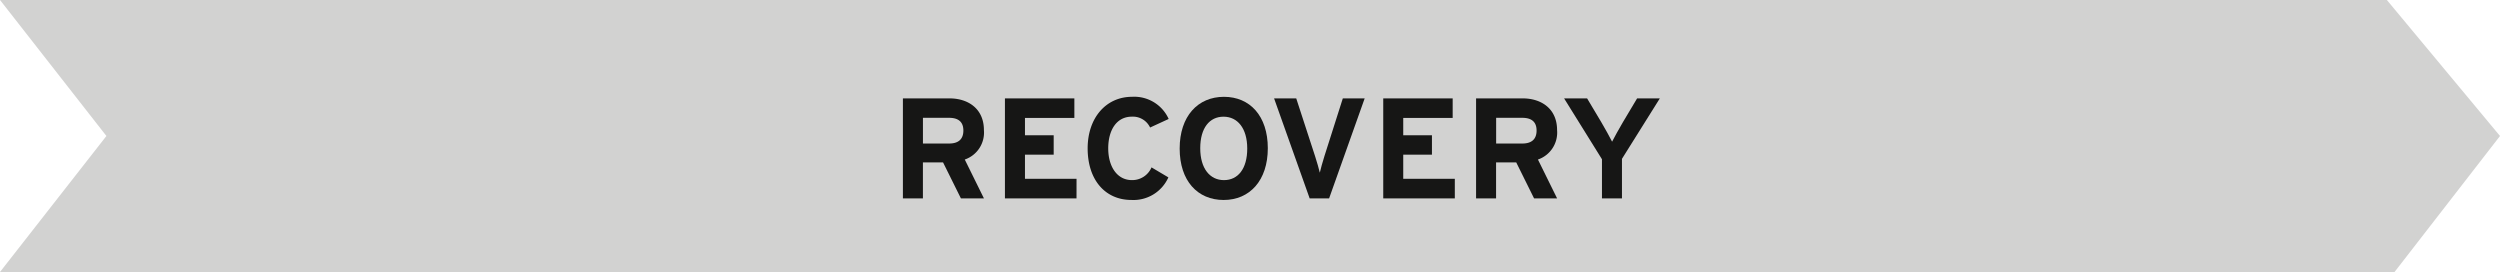 <svg id="Group_62" data-name="Group 62" xmlns="http://www.w3.org/2000/svg" width="292.268" height="31.799" viewBox="0 0 292.268 31.799">
  <path id="Path_3" data-name="Path 3" d="M2626.708,2134.308H2346.769l12.44-15.9-12.44-15.9H2625.81l13.227,15.9Z" transform="translate(-2346.769 -2102.51)" fill="#d2d2d1"/>
  <path id="Path_22" data-name="Path 22" d="M2779.692,2160.345H2777l-2.088-4.209h-2.355v4.209h-2.339v-11.692h5.446c2.2,0,4.025,1.219,4.025,3.708a3.333,3.333,0,0,1-2.238,3.441Zm-2.405-7.934c0-1.052-.635-1.486-1.67-1.486h-3.057v3.006h3.057c1.085,0,1.67-.5,1.67-1.52" transform="translate(-2664.662 -2137.151)" fill="#161615"/>
  <path id="Path_23" data-name="Path 23" d="M2826.426,2160.345h-8.368v-11.692h8.117v2.289H2820.4v2.021h3.357v2.271H2820.4v2.823h6.029Z" transform="translate(-2700.574 -2137.151)" fill="#161615"/>
  <path id="Path_24" data-name="Path 24" d="M2866.322,2150.505l-2.171,1a2.222,2.222,0,0,0-2.138-1.269c-1.754,0-2.756,1.536-2.756,3.708,0,2.1,1.019,3.708,2.772,3.708a2.448,2.448,0,0,0,2.289-1.487l1.97,1.169a4.466,4.466,0,0,1-4.326,2.639c-3.057,0-5.111-2.339-5.111-6.03,0-3.558,2.138-6.03,5.195-6.03a4.411,4.411,0,0,1,4.276,2.589" transform="translate(-2729.697 -2136.597)" fill="#161615"/>
  <path id="Path_25" data-name="Path 25" d="M2910.305,2153.929c0,3.775-2.121,6.047-5.161,6.047-3.056,0-5.144-2.238-5.144-6.013s2.122-6.047,5.178-6.047c3.04,0,5.127,2.238,5.127,6.013m-2.405.034c0-2.372-1.136-3.724-2.773-3.724s-2.722,1.319-2.722,3.691,1.135,3.725,2.773,3.725,2.722-1.319,2.722-3.691" transform="translate(-2762.089 -2136.597)" fill="#161615"/>
  <path id="Path_26" data-name="Path 26" d="M2954.876,2148.653l-4.159,11.692h-2.271l-4.16-11.692h2.589l2.205,6.765c.216.651.451,1.5.551,1.921.1-.435.317-1.236.535-1.921l2.154-6.765Z" transform="translate(-2795.336 -2137.15)" fill="#161615"/>
  <path id="Path_27" data-name="Path 27" d="M3003.843,2160.345h-8.368v-11.692h8.117v2.289h-5.779v2.021h3.356v2.271h-3.356v2.823h6.03Z" transform="translate(-2833.764 -2137.151)" fill="#161615"/>
  <path id="Path_28" data-name="Path 28" d="M3048.492,2160.345H3045.8l-2.087-4.209h-2.356v4.209h-2.338v-11.692h5.445c2.2,0,4.025,1.219,4.025,3.708a3.333,3.333,0,0,1-2.238,3.441Zm-2.4-7.934c0-1.052-.635-1.486-1.67-1.486h-3.057v3.006h3.057c1.085,0,1.67-.5,1.67-1.52" transform="translate(-2866.455 -2137.151)" fill="#161615"/>
  <path id="Path_29" data-name="Path 29" d="M3091.484,2148.653l-4.427,7.065v4.626h-2.338v-4.577l-4.426-7.115h2.689l1.653,2.772c.417.7,1.052,1.854,1.269,2.289.217-.434.835-1.554,1.27-2.289l1.654-2.772Z" transform="translate(-2897.438 -2137.15)" fill="#161615"/>
</svg>
